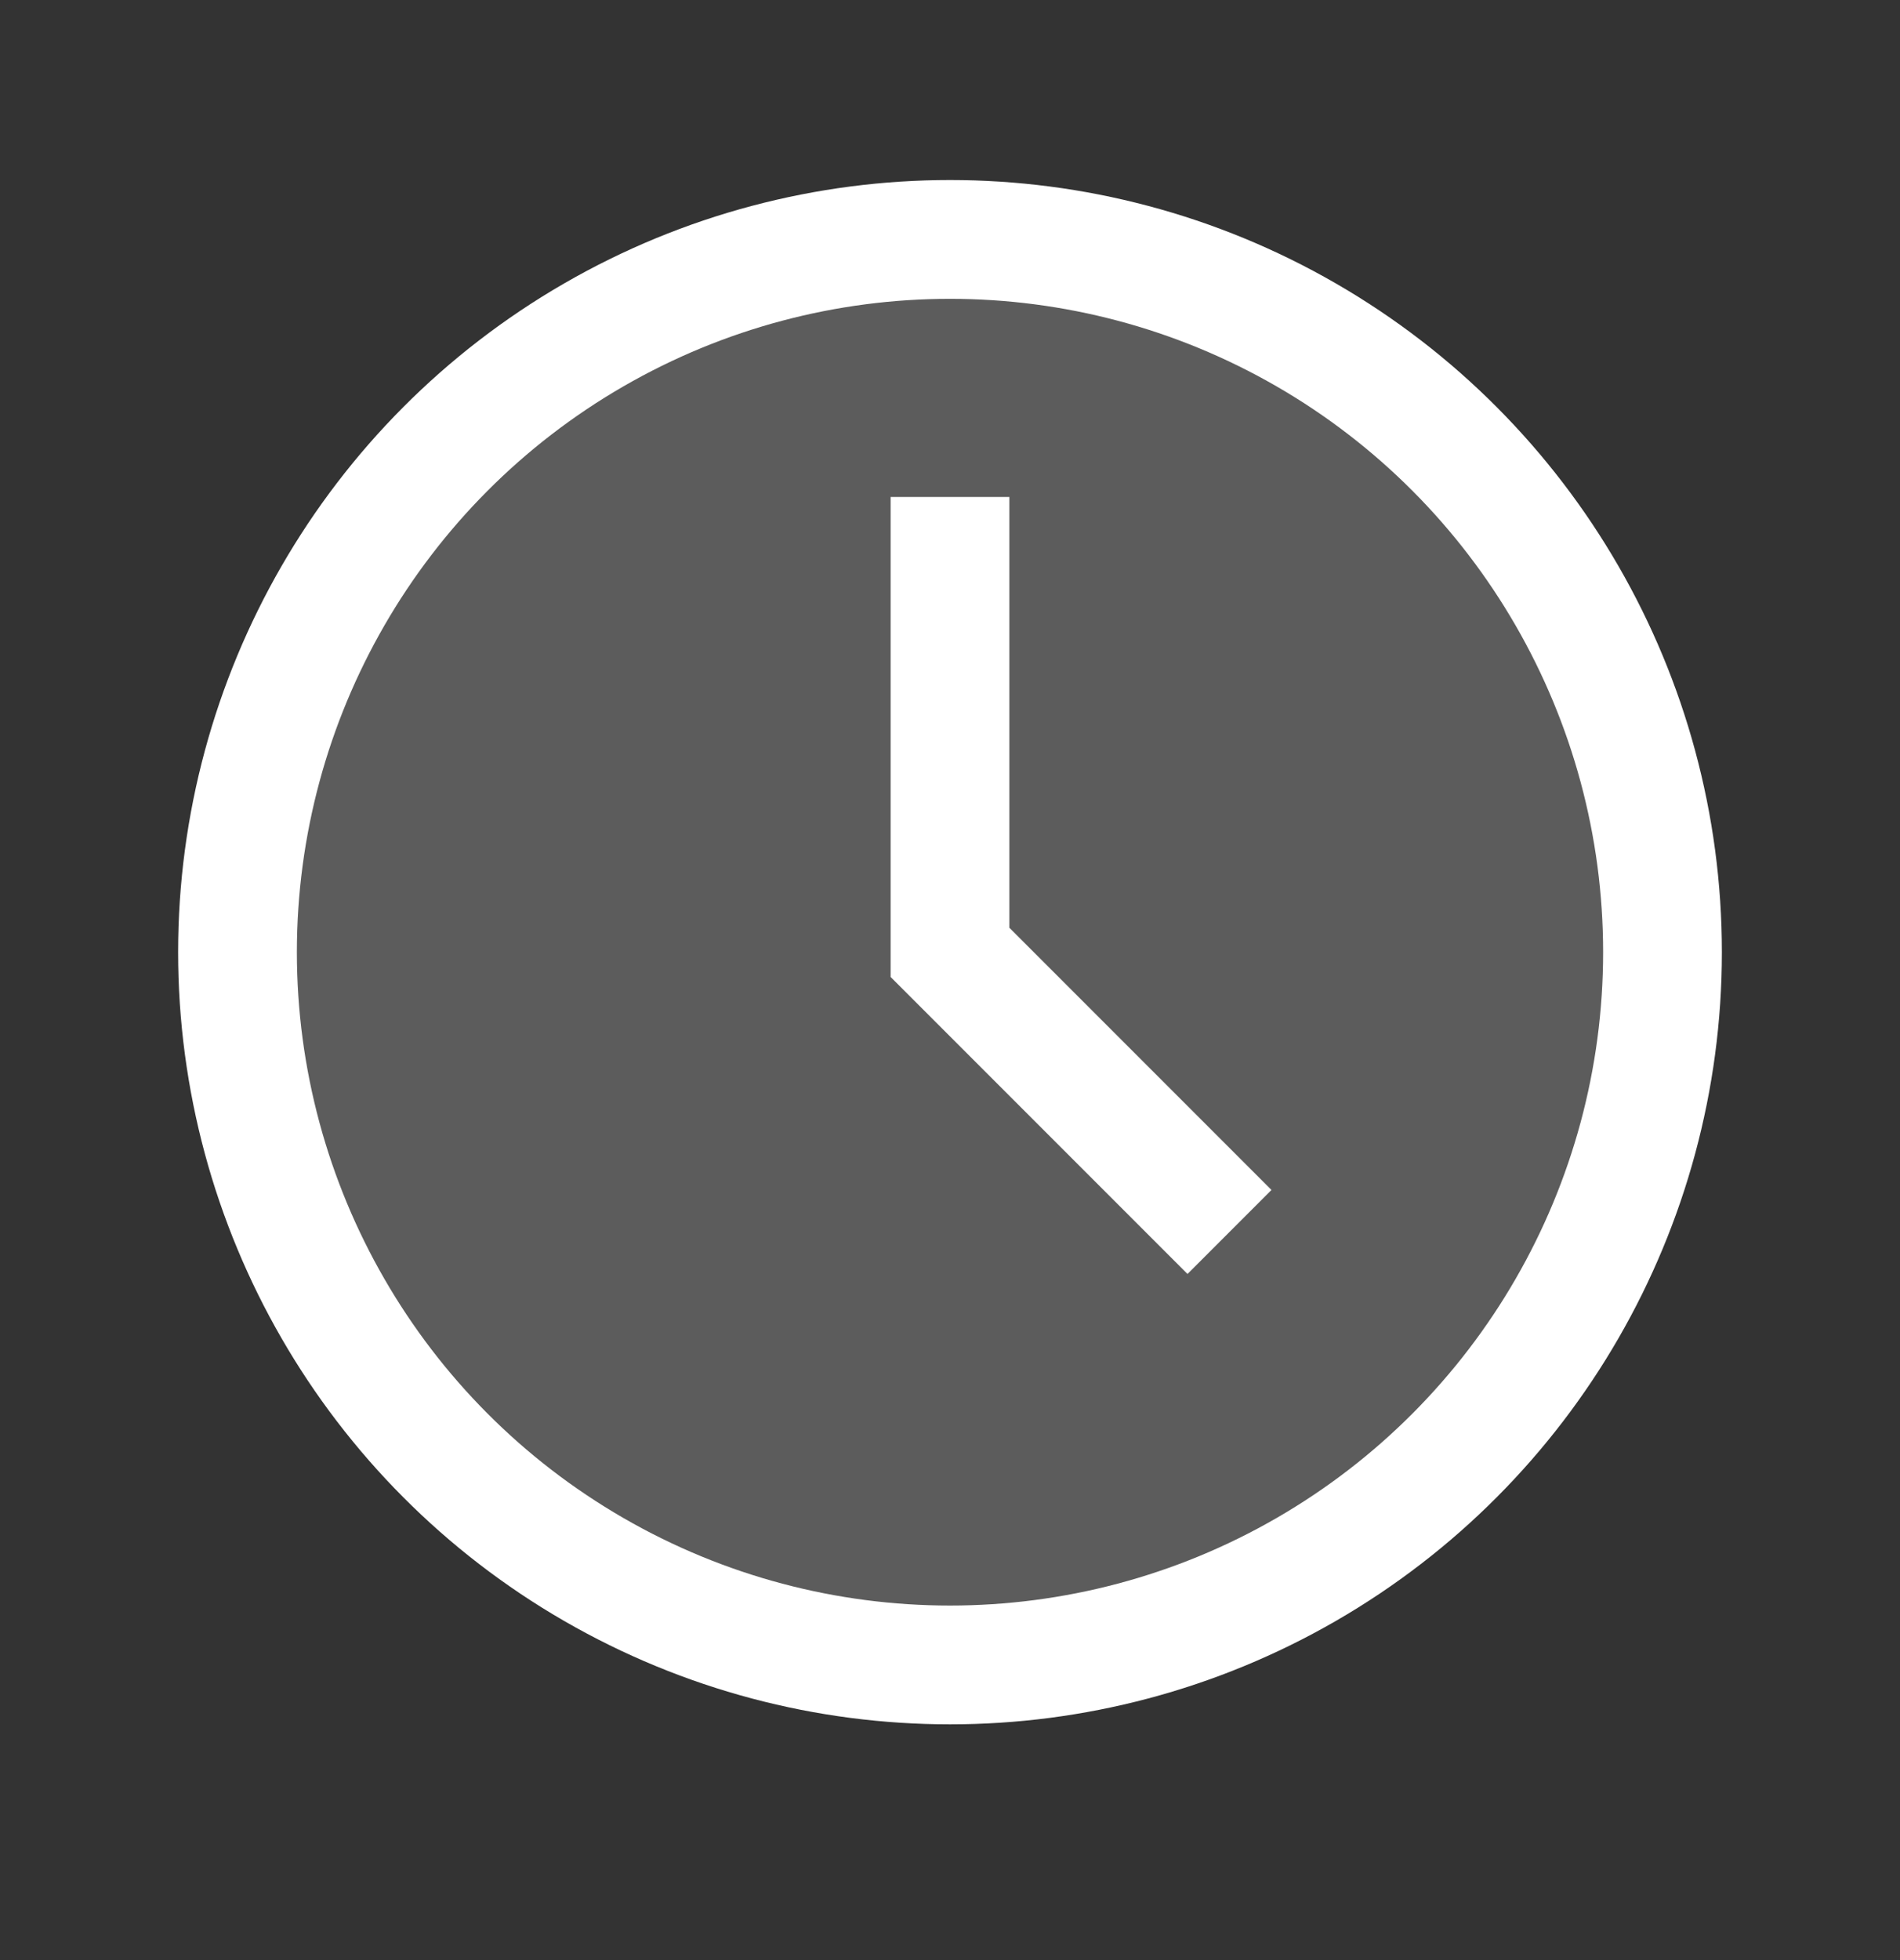 <svg width="32" height="33" viewBox="0 0 32 33" fill="none" xmlns="http://www.w3.org/2000/svg">
<rect x="0" y="0" width="32" height="33" fill="#333333" stroke="none"/>
<circle cx="16" cy="16.031" r="12" fill="white" fill-opacity="0.2" stroke="white" stroke-width="2" stroke-linecap="round" stroke-linejoin="round"/>
<path d="M16 9.367V16.034L20 20.034" stroke="white" stroke-width="2" stroke-linecap="square"/>
</svg>
